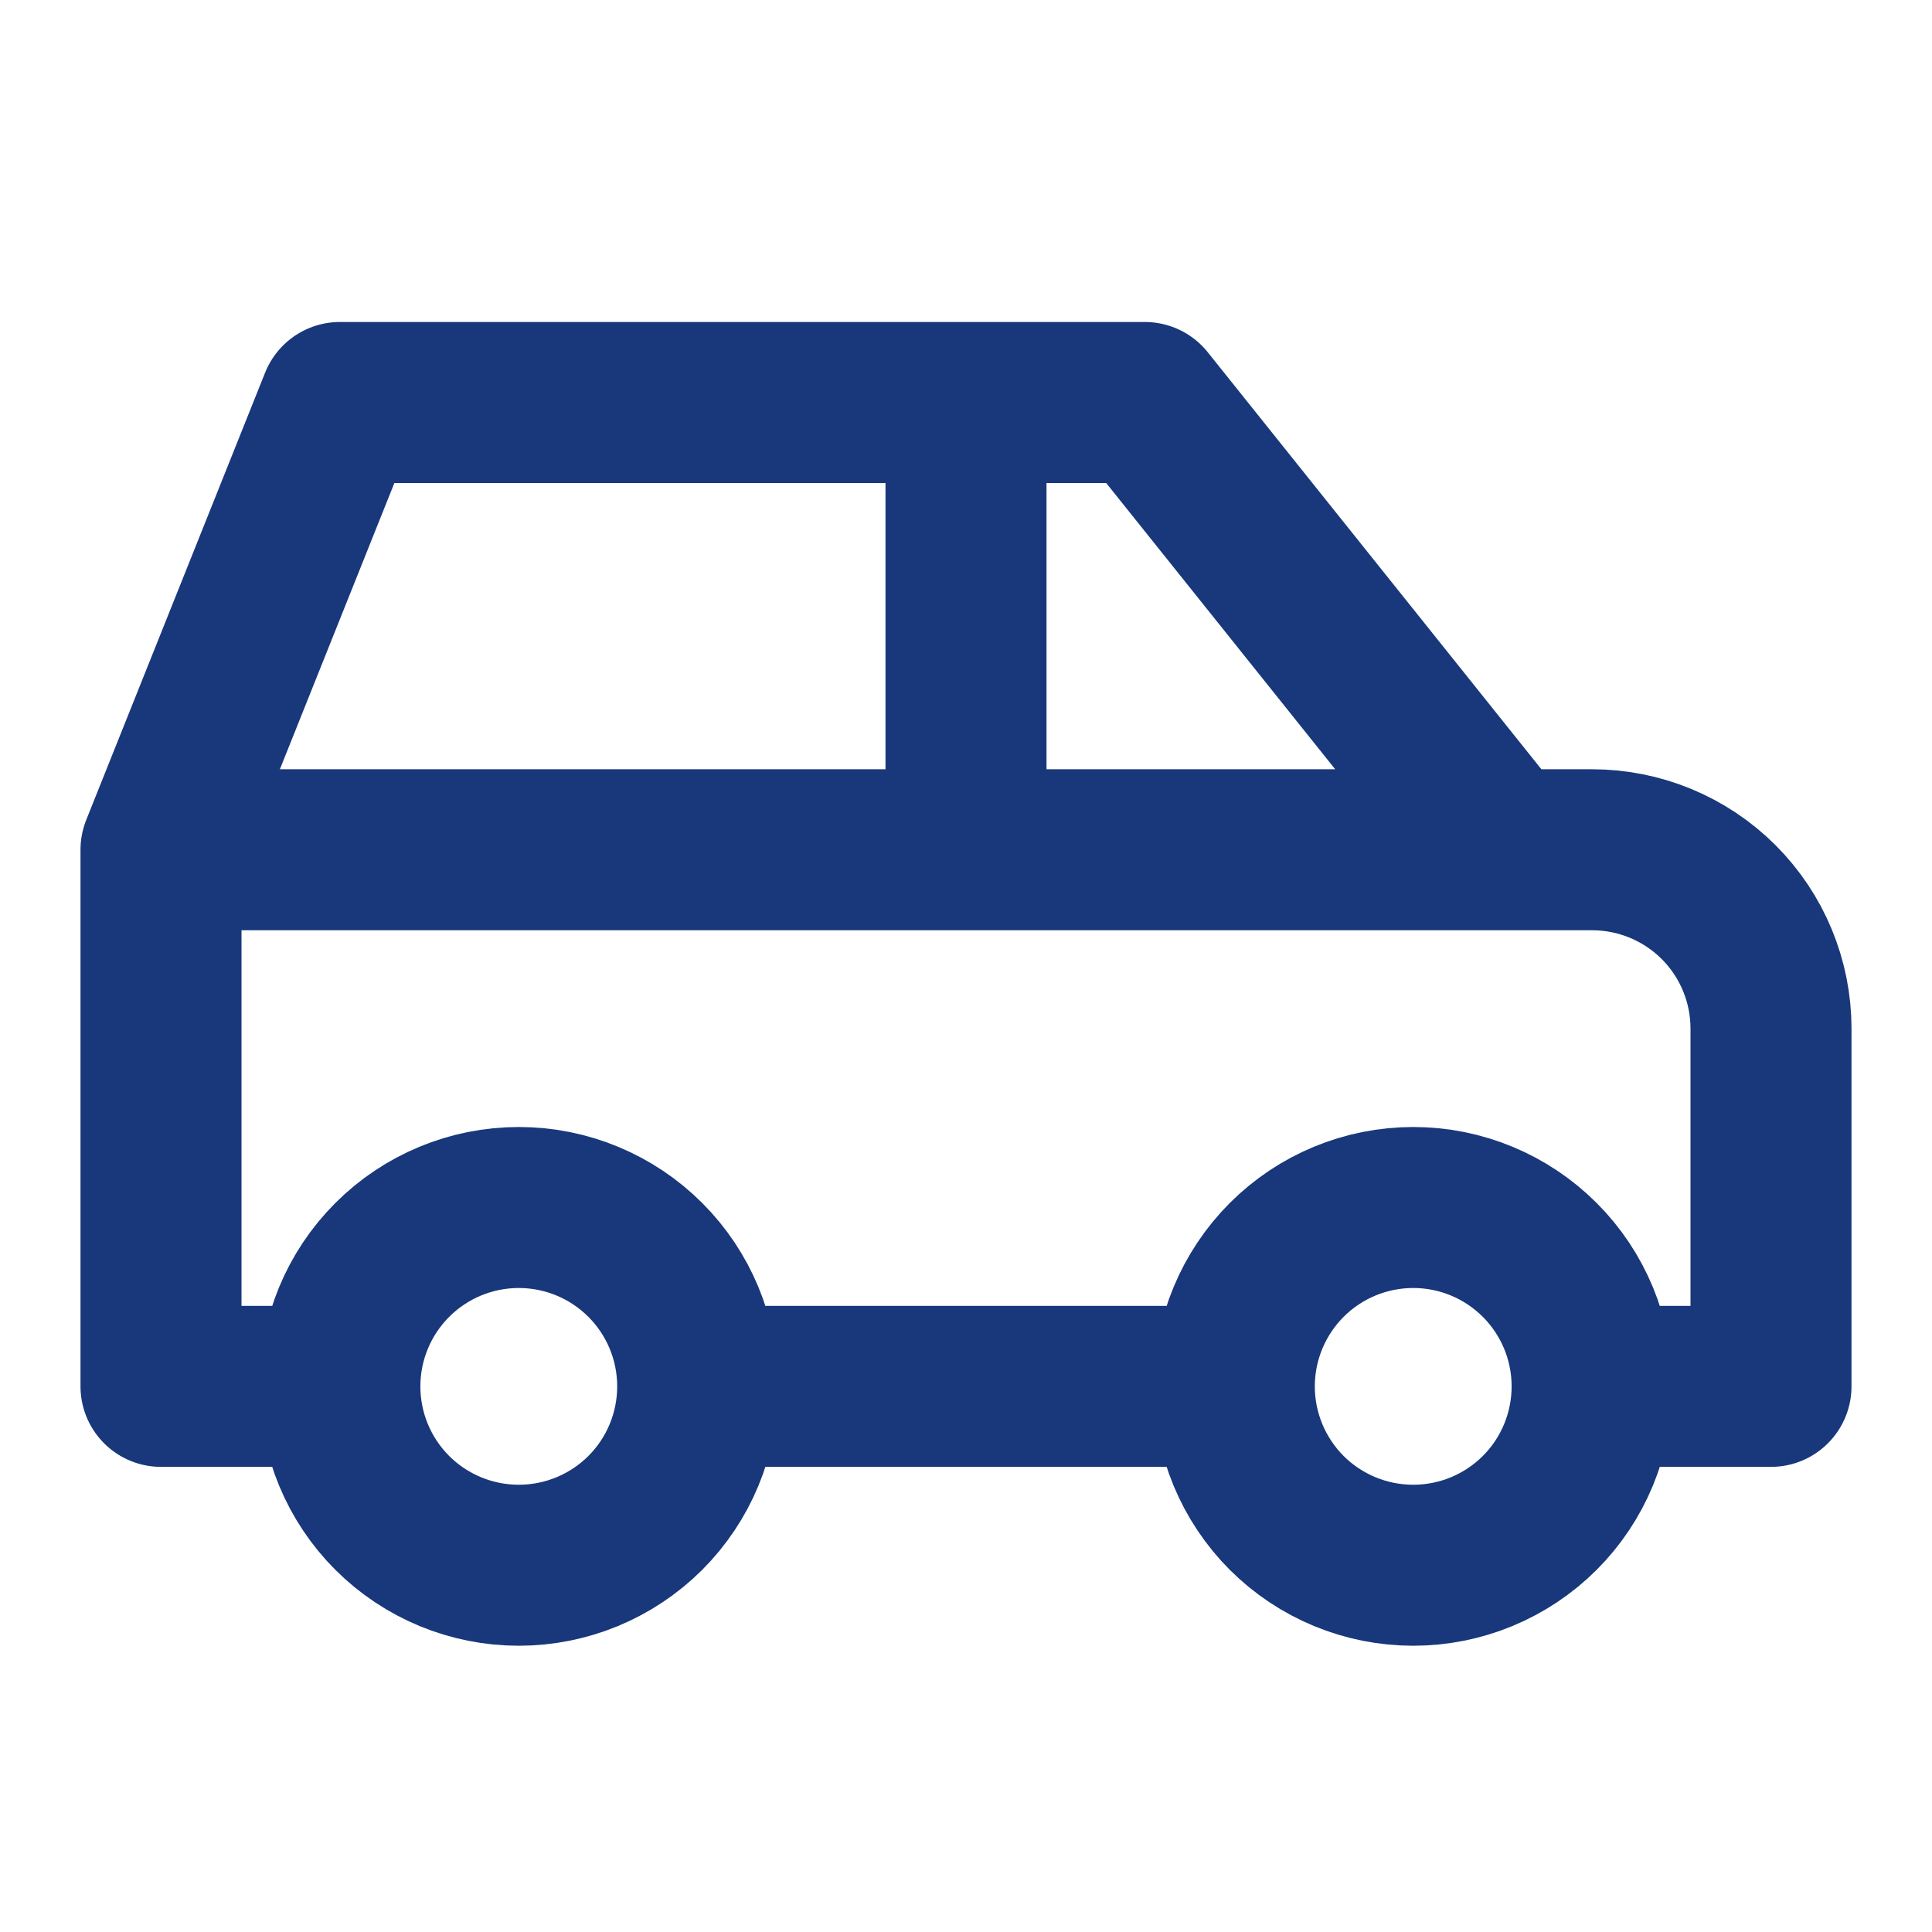 <svg width="24" height="24" viewBox="0 0 24 24" fill="none" xmlns="http://www.w3.org/2000/svg">
<path d="M4.222 17.222C4.222 17.812 4.456 18.377 4.873 18.794C5.29 19.21 5.855 19.444 6.444 19.444C7.034 19.444 7.599 19.21 8.016 18.794C8.433 18.377 8.667 17.812 8.667 17.222M4.222 17.222C4.222 16.633 4.456 16.068 4.873 15.651C5.29 15.234 5.855 15 6.444 15C7.034 15 7.599 15.234 8.016 15.651C8.433 16.068 8.667 16.633 8.667 17.222M4.222 17.222H2V10.556M8.667 17.222H15.333M15.333 17.222C15.333 17.812 15.568 18.377 15.984 18.794C16.401 19.21 16.966 19.444 17.556 19.444C18.145 19.444 18.71 19.21 19.127 18.794C19.544 18.377 19.778 17.812 19.778 17.222M15.333 17.222C15.333 16.633 15.568 16.068 15.984 15.651C16.401 15.234 16.966 15 17.556 15C18.145 15 18.71 15.234 19.127 15.651C19.544 16.068 19.778 16.633 19.778 17.222M19.778 17.222H22V12.778C22 12.188 21.766 11.623 21.349 11.206C20.932 10.79 20.367 10.556 19.778 10.556H18.667M2 10.556L4.222 5H14.222L18.667 10.556M2 10.556H18.667M12 10.556V5" stroke="#18387B" stroke-width="2" stroke-linecap="round" stroke-linejoin="round"/>
</svg>
